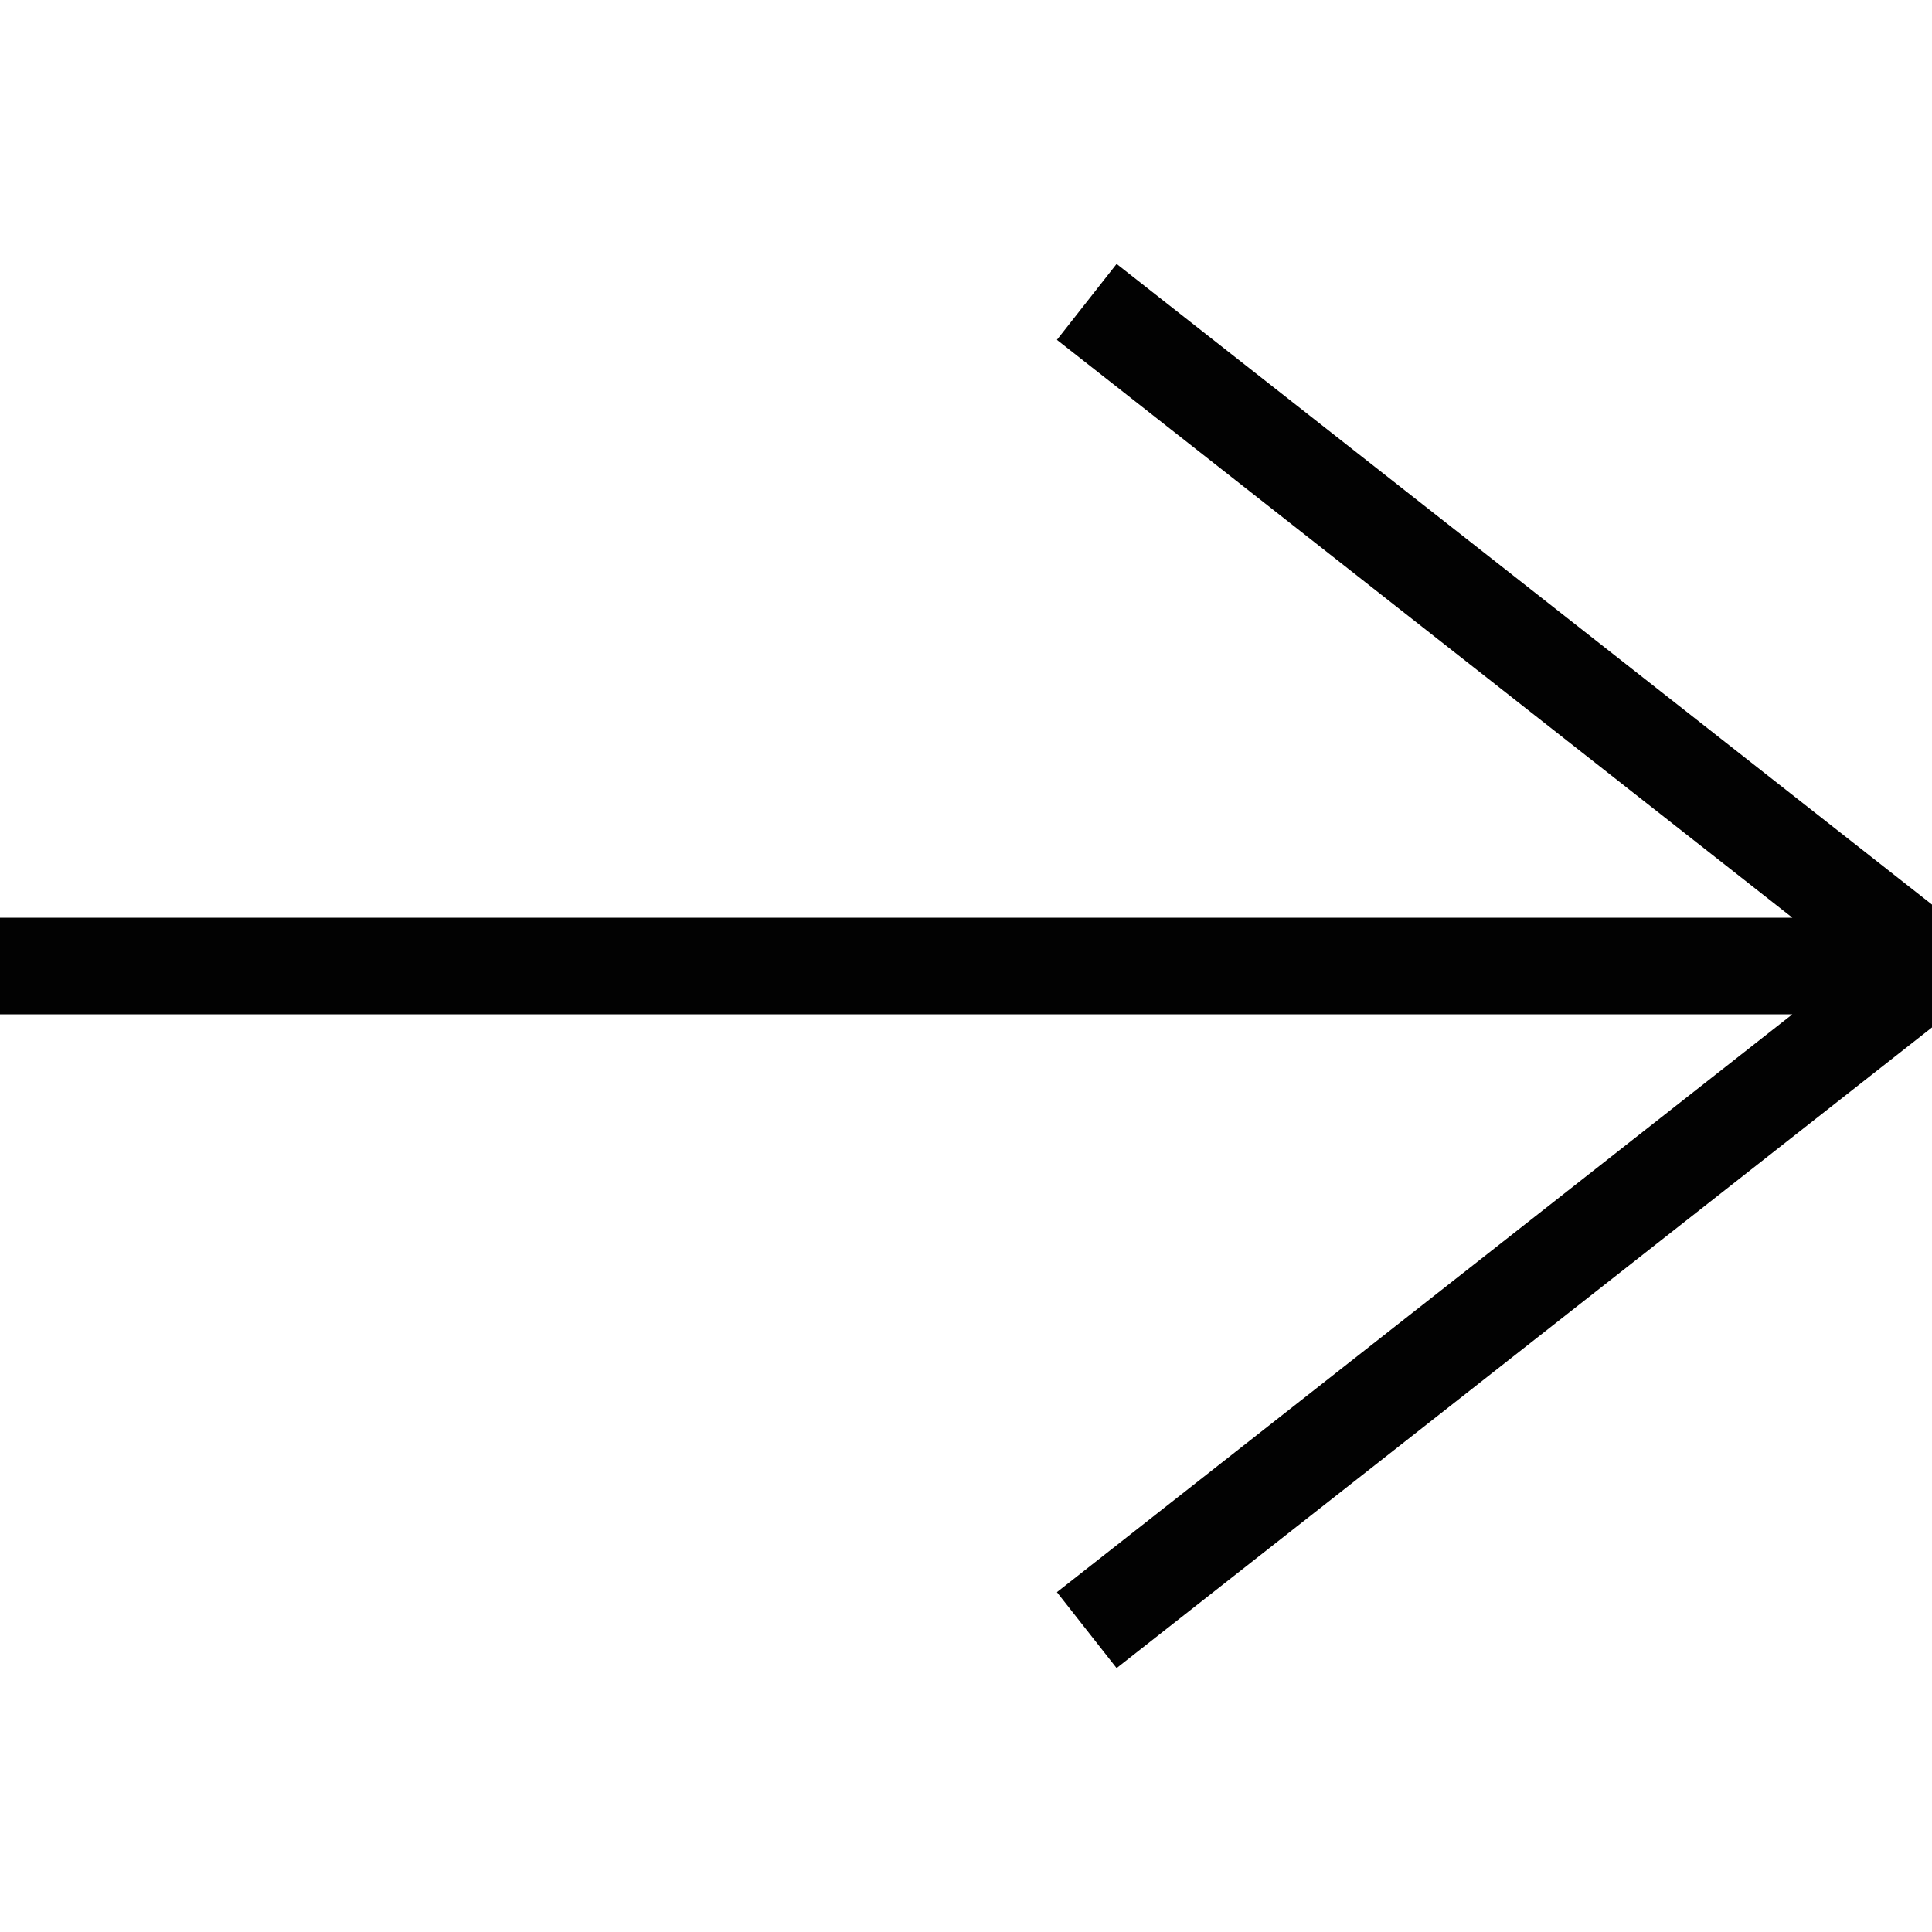 <svg width="40" height="40" viewBox="0 0 40 40" fill="none" xmlns="http://www.w3.org/2000/svg">
<g clip-path="url(#clip0_15800_2214)">
<path d="M40 20L40.618 20.786V19.214L40 20ZM0 21H40V19H0V21ZM40.618 19.214L23.118 5.464L21.882 7.036L39.382 20.786L40.618 19.214ZM39.382 19.214L21.882 32.964L23.118 34.536L40.618 20.786L39.382 19.214Z" fill="#020202"/>
</g>
<defs>
<clipPath id="clip0_15800_2214">
<rect width="40" height="40" fill="white"/>
</clipPath>
</defs>
</svg>
